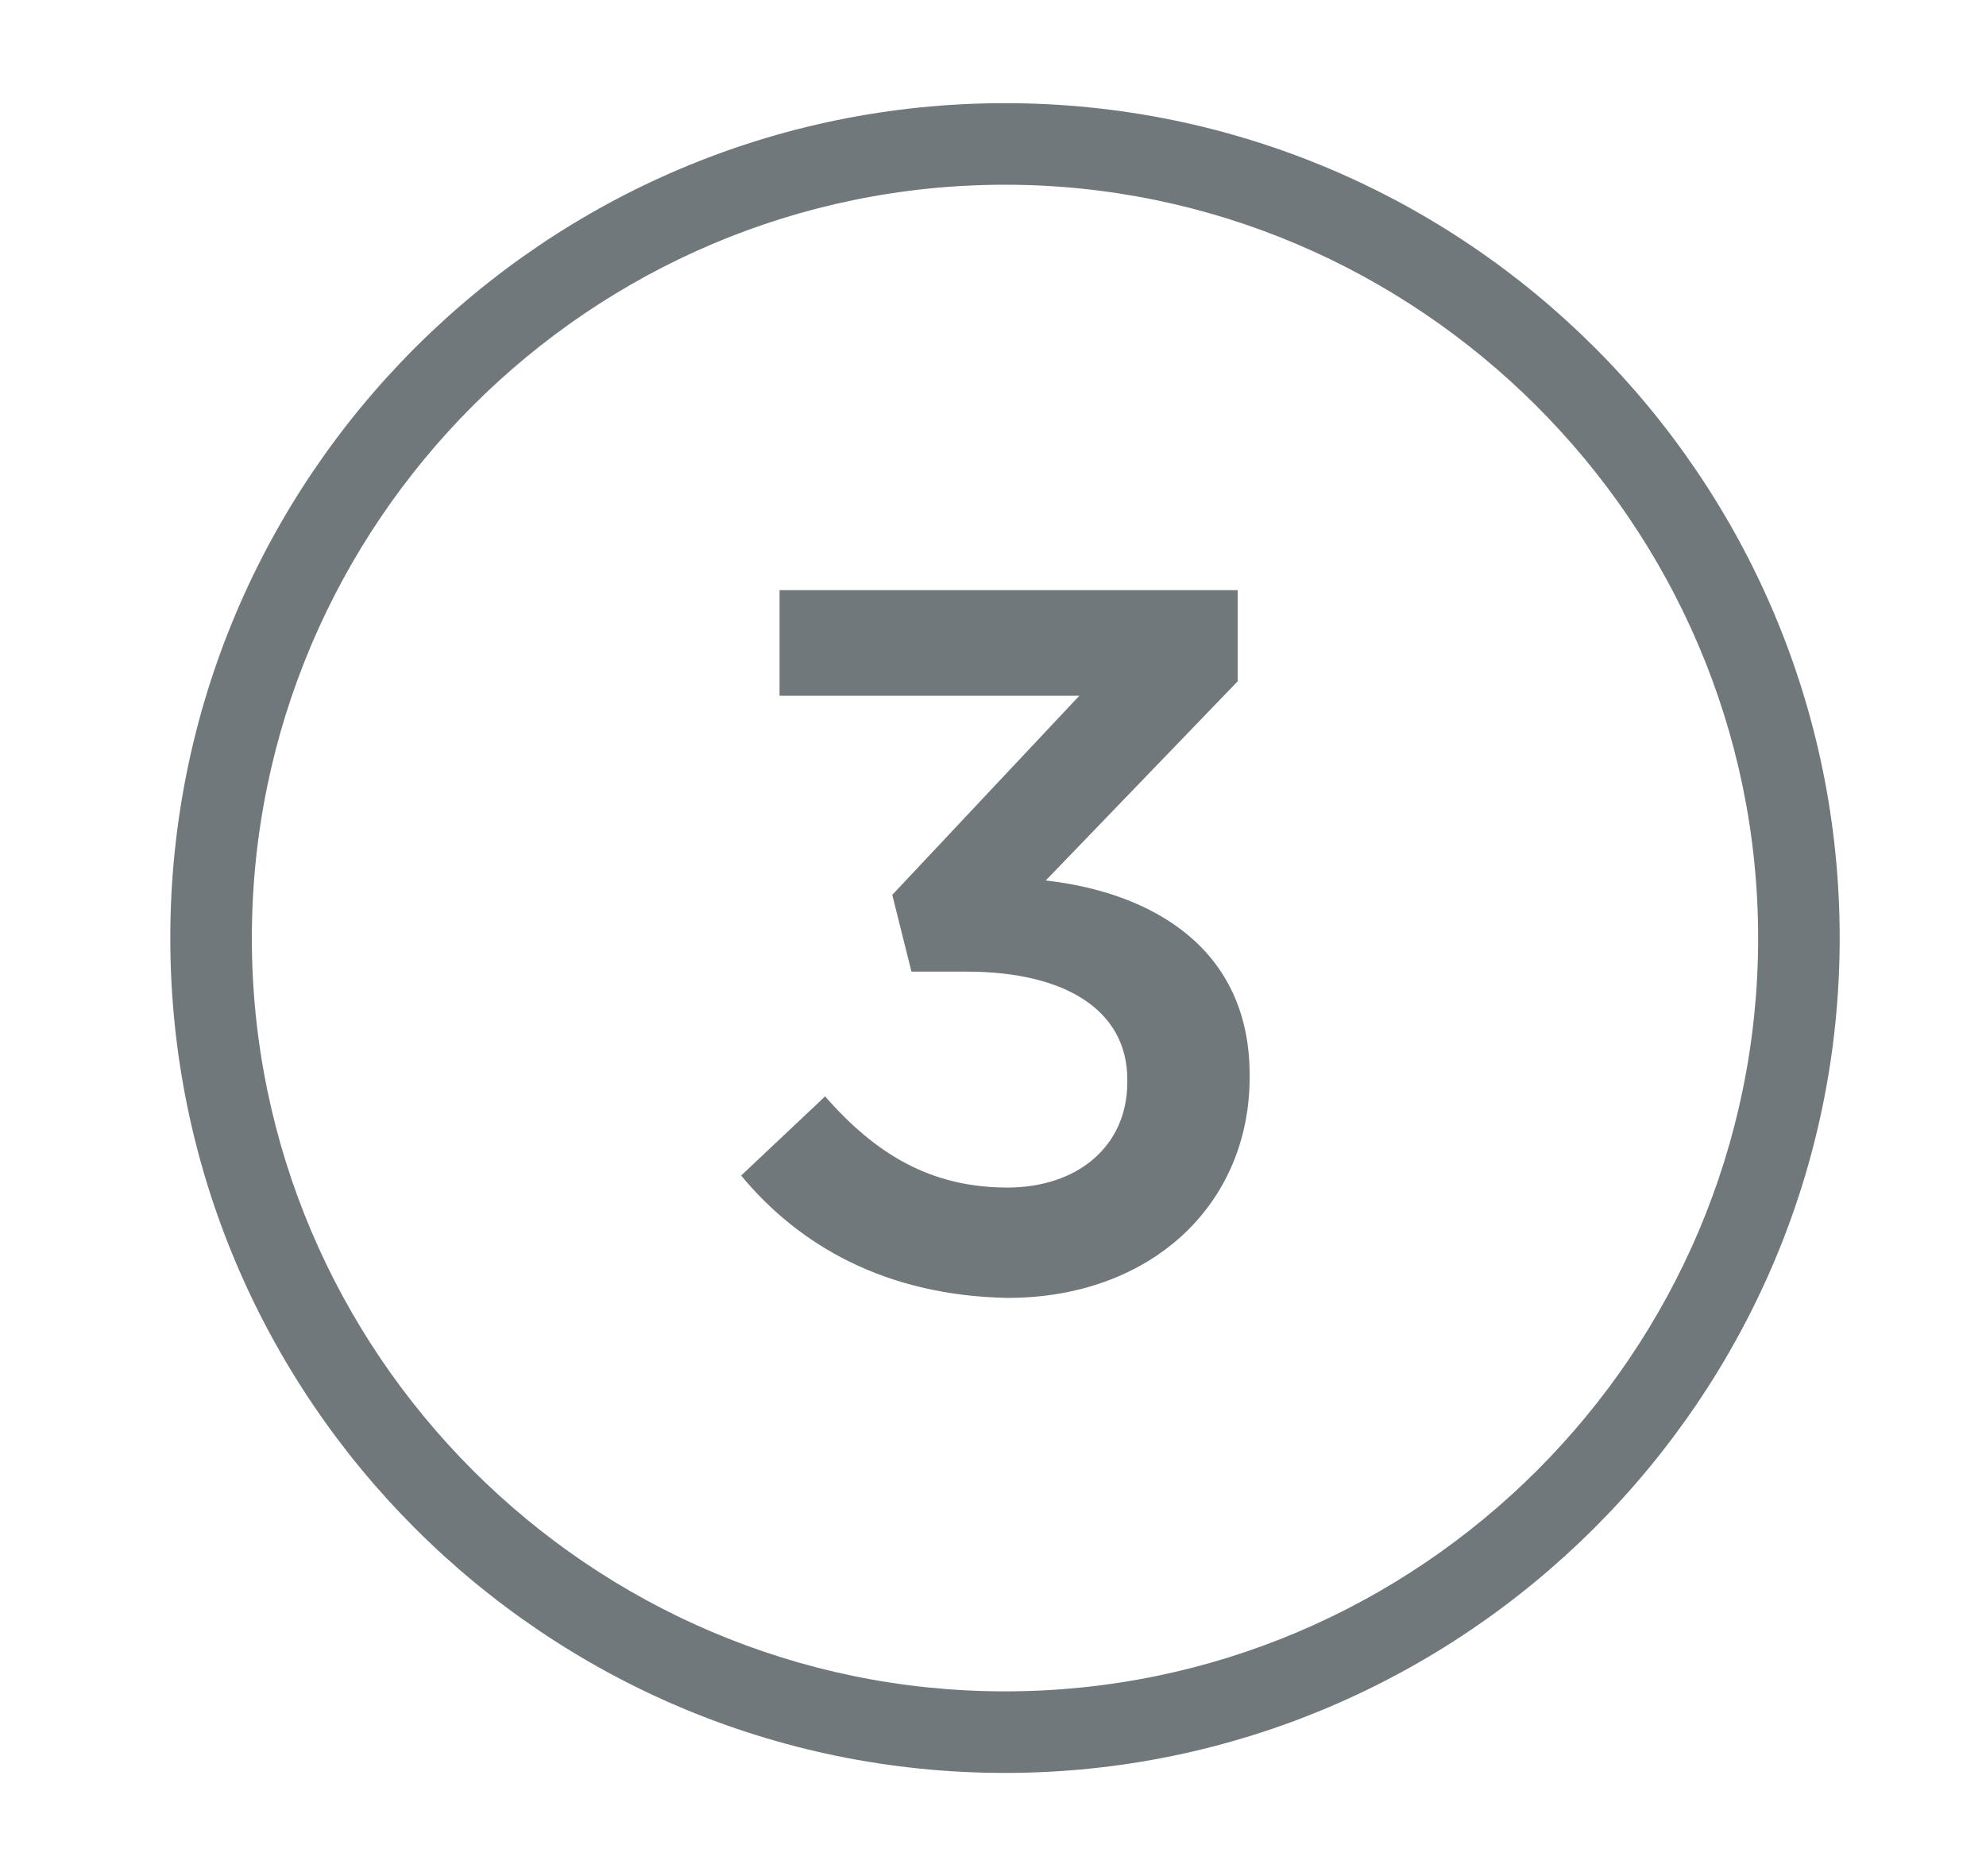 <?xml version="1.0" encoding="utf-8"?>
<!-- Generator: Adobe Illustrator 25.0.0, SVG Export Plug-In . SVG Version: 6.00 Build 0)  -->
<svg version="1.1" id="Layer_1" xmlns="http://www.w3.org/2000/svg" xmlns:xlink="http://www.w3.org/1999/xlink" x="0px" y="0px"
	 viewBox="0 0 82.8 78.2" style="enable-background:new 0 0 82.8 78.2;" xml:space="preserve">
<style type="text/css">
	.st0{fill:#70787C;}
</style>
<g>
	<path class="st0" d="M30.9,49l3.5-3.3c2.1,2.4,4.4,3.8,7.6,3.8c2.9,0,5-1.7,5-4.4V45c0-2.9-2.6-4.5-6.7-4.5H38l-0.8-3.2L45,29H32.5
		v-4.4h19.1v3.8l-8,8.3c4.4,0.5,8.5,2.8,8.5,8.1v0.1c0,5.3-4.1,9.2-10.1,9.2C36.9,54,33.3,51.9,30.9,49z"/>
</g>
<path class="st0" d="M41.9,73.9c-19.2,0-34.8-15.6-34.8-34.8S22.7,4.3,41.9,4.3s34.8,15.6,34.8,34.8S61,73.9,41.9,73.9z M41.9,7.7
	c-17.3,0-31.4,14.1-31.4,31.4s14.1,31.4,31.4,31.4s31.4-14.1,31.4-31.4S59.1,7.7,41.9,7.7z"/>
</svg>
